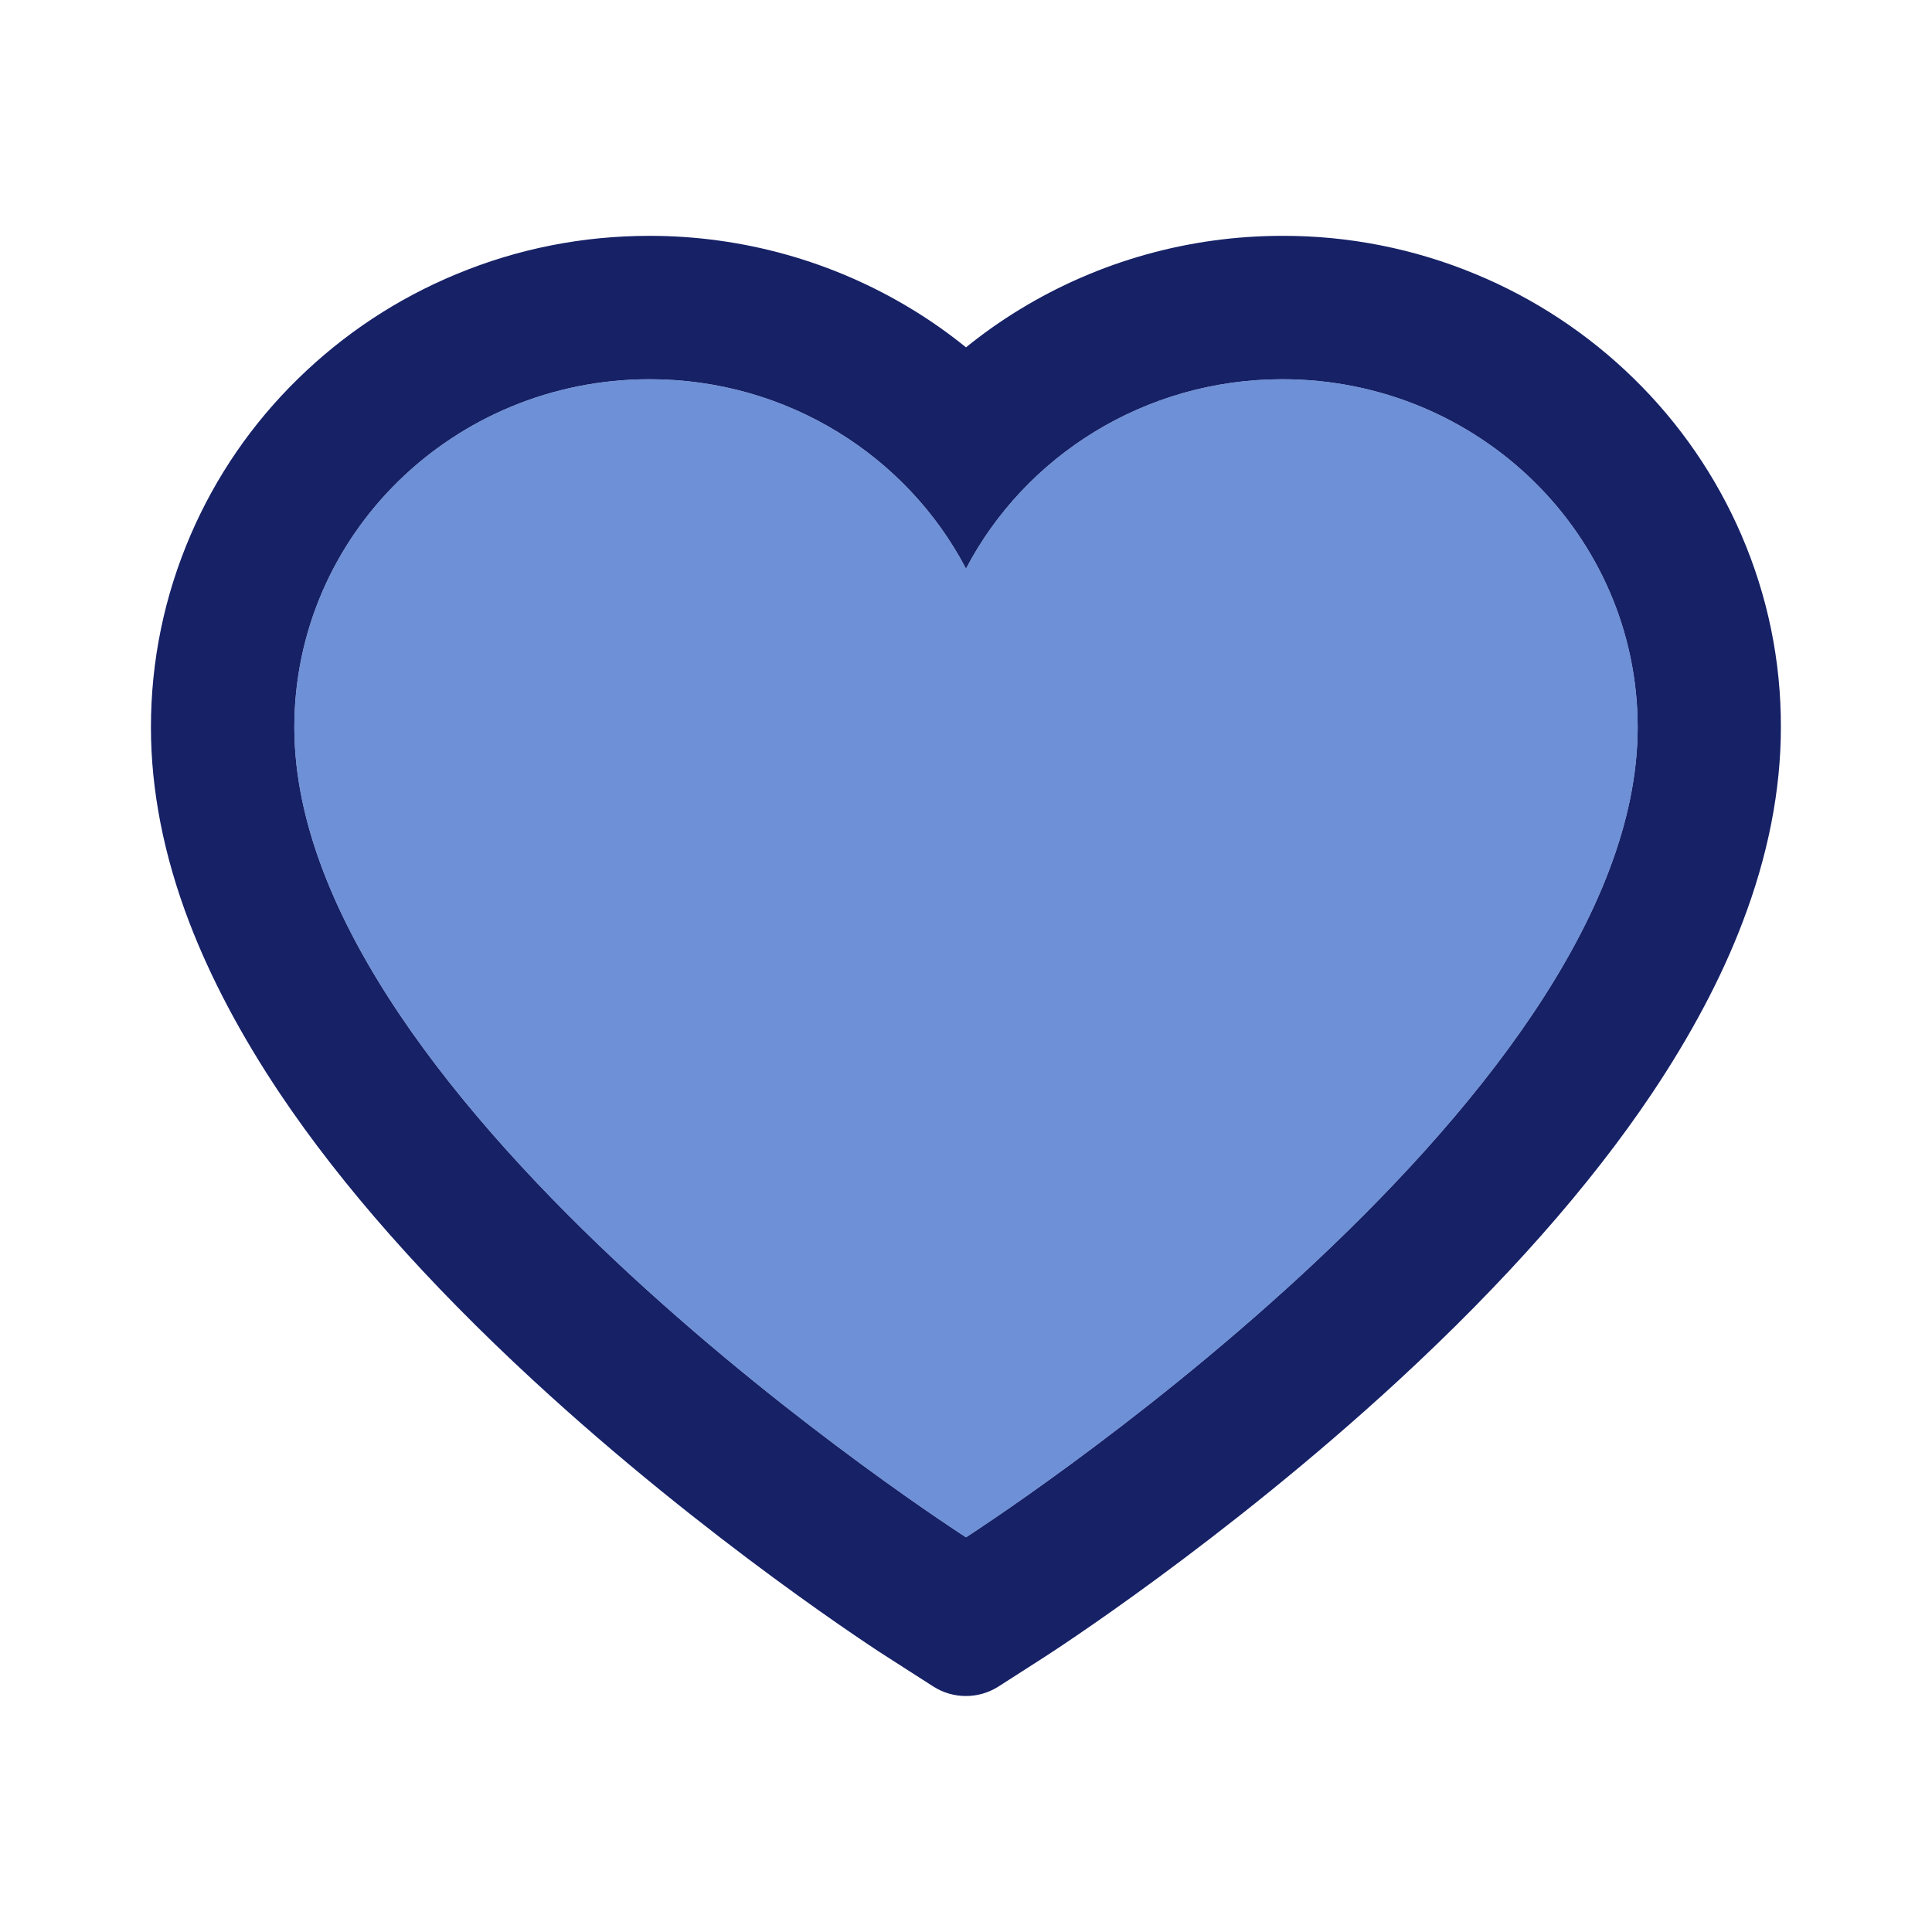 <svg width="1024" height="1024" viewBox="0 0 1024 1024" fill="none" xmlns="http://www.w3.org/2000/svg">
<path d="M923 283.6C909.596 252.564 890.269 224.439 866.1 200.8C841.913 177.091 813.396 158.249 782.1 145.3C749.648 131.819 714.841 124.919 679.7 125C630.4 125 582.3 138.5 540.5 164C530.5 170.1 521 176.8 512 184.1C503 176.8 493.5 170.1 483.5 164C441.7 138.5 393.6 125 344.3 125C308.8 125 274.4 131.8 241.9 145.3C210.5 158.3 182.2 177 157.9 200.8C133.7 224.412 114.368 252.544 101 283.6C87.1 315.9 80 350.2 80 385.5C80 418.8 86.8 453.5 100.3 488.8C111.6 518.3 127.8 548.9 148.5 579.8C181.3 628.7 226.4 679.7 282.4 731.4C375.2 817.1 467.1 876.3 471 878.7L494.7 893.9C505.2 900.6 518.7 900.6 529.2 893.9L552.9 878.7C556.8 876.2 648.6 817.1 741.5 731.4C797.5 679.7 842.6 628.7 875.4 579.8C896.1 548.9 912.4 518.3 923.6 488.8C937.1 453.5 943.9 418.8 943.9 385.5C944 350.2 936.9 315.9 923 283.6ZM512 814.8C512 814.8 156 586.7 156 385.5C156 283.6 240.3 201 344.3 201C417.4 201 480.8 241.8 512 301.4C543.2 241.8 606.6 201 679.7 201C783.7 201 868 283.6 868 385.5C868 586.7 512 814.8 512 814.8Z" fill="#162166"/>
<path d="M679.7 201C606.6 201 543.2 241.8 512 301.4C480.8 241.8 417.4 201 344.3 201C240.3 201 156 283.6 156 385.5C156 586.7 512 814.8 512 814.8C512 814.8 868 586.7 868 385.5C868 283.6 783.7 201 679.7 201Z" fill="#3162C5" fill-opacity="0.7"/>
</svg>
